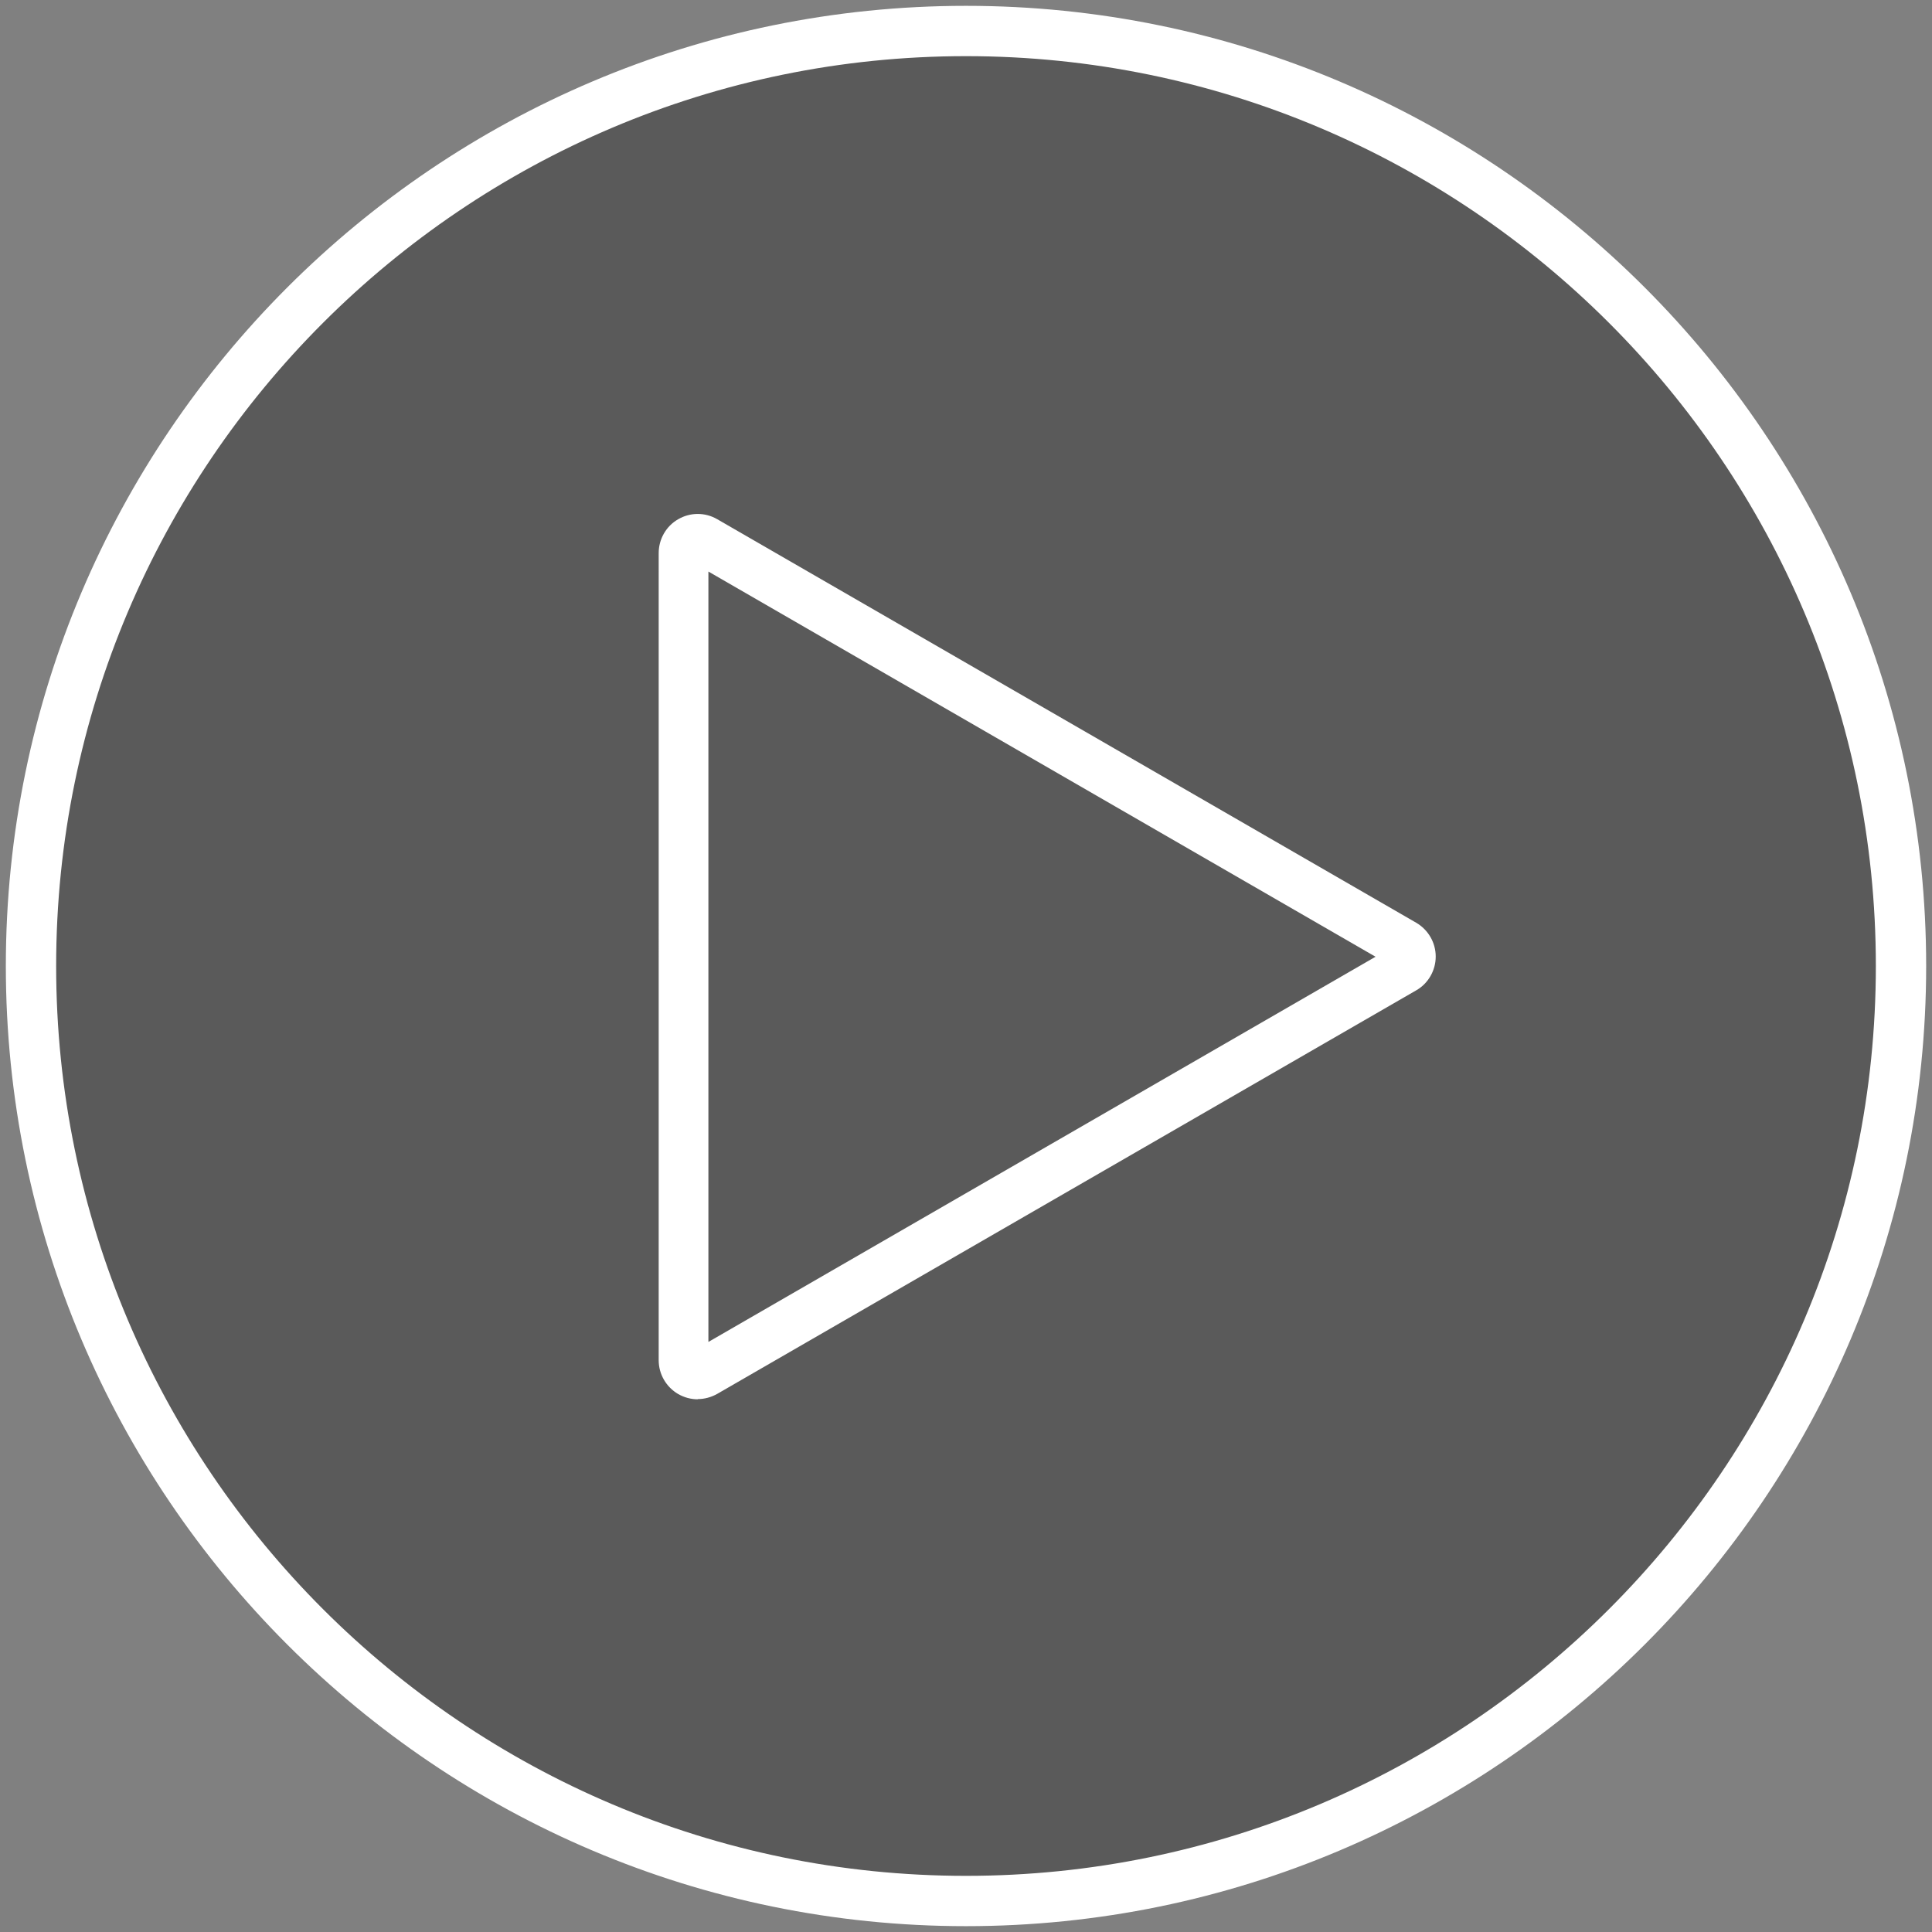 <?xml version="1.0" encoding="UTF-8"?>
<svg id="Layer_1" xmlns="http://www.w3.org/2000/svg" version="1.1" viewBox="0 0 96 96">
  <rect x="0" y="0" width="96" height="96" fill="#808080" stroke="none"/>
  <!-- Generator: Adobe Illustrator 29.0.1, SVG Export Plug-In . SVG Version: 2.1.0 Build 192)  -->
  <defs>
    <style>
      .st0 {
        fill-opacity: .3;
      }

      .st1 {
        fill: #fff;
      }
    </style>
  </defs>
  <g>
    <circle class="st0" cx="48" cy="48" r="46.46"/>
    <path class="st1" d="M48,95.71C21.69,95.71.29,74.31.29,48S21.69.29,48,.29s47.71,21.4,47.71,47.71-21.4,47.71-47.71,47.71ZM48,2.79C23.07,2.79,2.79,23.07,2.79,48s20.28,45.21,45.21,45.21,45.21-20.28,45.21-45.21S72.93,2.79,48,2.79Z"/>
  </g>
  <path class="st1" d="M34.67,69.53c-.34,0-.67-.09-.97-.26-.6-.35-.97-.99-.97-1.68V27.48c0-.69.37-1.34.97-1.68.6-.35,1.34-.35,1.94,0l34.73,20.05c.6.35.97.99.97,1.68,0,.69-.37,1.34-.97,1.68l-34.73,20.05c-.3.17-.64.26-.97.26ZM35.2,28.4v38.28l33.15-19.14-33.15-19.14Z"/>
</svg>